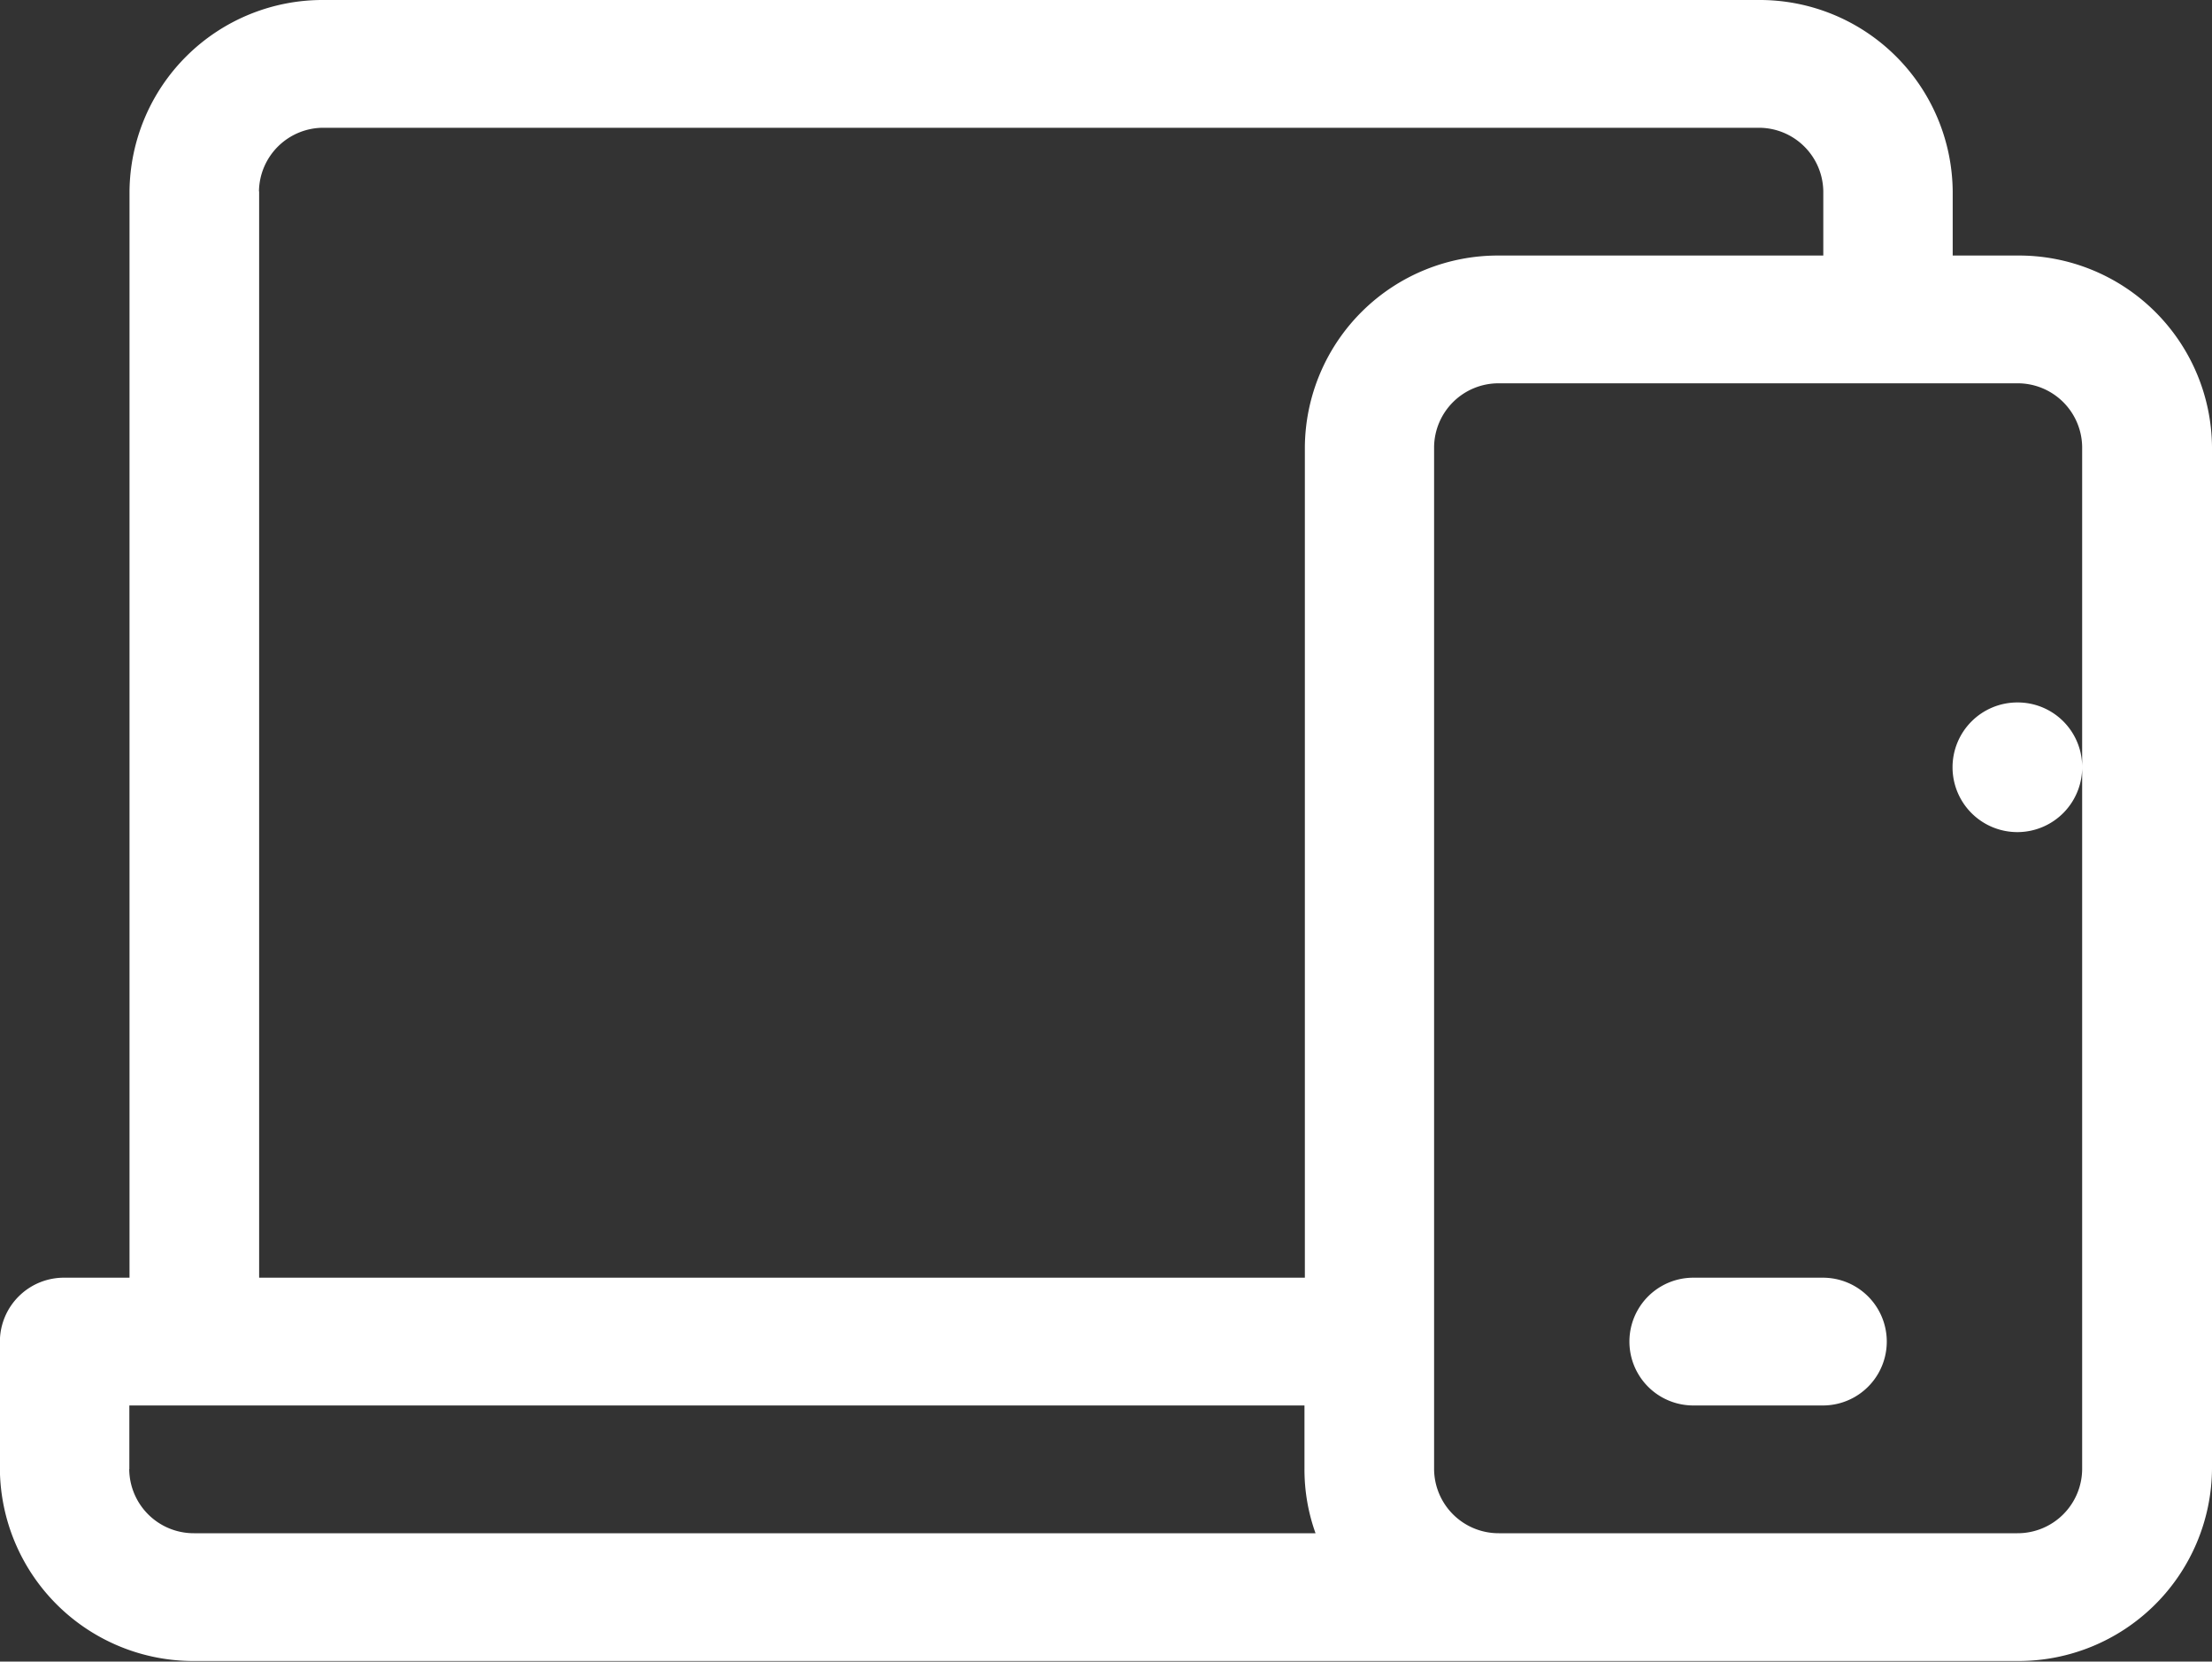 <svg xmlns="http://www.w3.org/2000/svg" width="40" height="30.04" viewBox="0 0 40 30.04">
  <rect x="0" y="0" width="40" height="30.04" fill="#333333" stroke="none"/>
  <defs>
    <style>
      .cls-1 {
        fill: #fff;
        fill-rule: evenodd;
      }
    </style>
  </defs>
  <path id="Фигура_1306" data-name="Фигура 1306" class="cls-1" d="M526.483,1652.46h-1.172v-1.16a3.49,3.49,0,0,0-3.515-3.46H495.858a3.492,3.492,0,0,0-3.516,3.46v19.64h-1.171a1.158,1.158,0,0,0-1.173,1.15v2.31a3.5,3.5,0,0,0,3.516,3.47h32.969A3.5,3.5,0,0,0,530,1674.4v-18.48a3.491,3.491,0,0,0-3.516-3.46h0Zm-31.8-1.16a1.165,1.165,0,0,1,1.172-1.15H521.8a1.165,1.165,0,0,1,1.171,1.15v1.16h-5.859a3.491,3.491,0,0,0-3.516,3.46v15.02H494.686V1651.3Zm-2.344,23.1v-1.15h21.25v1.15a3.407,3.407,0,0,0,.2,1.16h-20.28a1.167,1.167,0,0,1-1.172-1.16h0Zm35.313,0a1.167,1.167,0,0,1-1.172,1.16h-9.375a1.167,1.167,0,0,1-1.172-1.16v-18.48a1.165,1.165,0,0,1,1.172-1.15h9.375a1.165,1.165,0,0,1,1.172,1.15v18.48Zm0,0-4.688-3.46h-2.344a1.155,1.155,0,1,0,0,2.31h2.344a1.155,1.155,0,1,0,0-2.31h0Zm0,0,0-12.71a1.172,1.172,0,1,1-1.171-1.15,1.165,1.165,0,0,1,1.171,1.15h0Zm0,0" transform="translate(-490 -1647.84)"/>
</svg>
